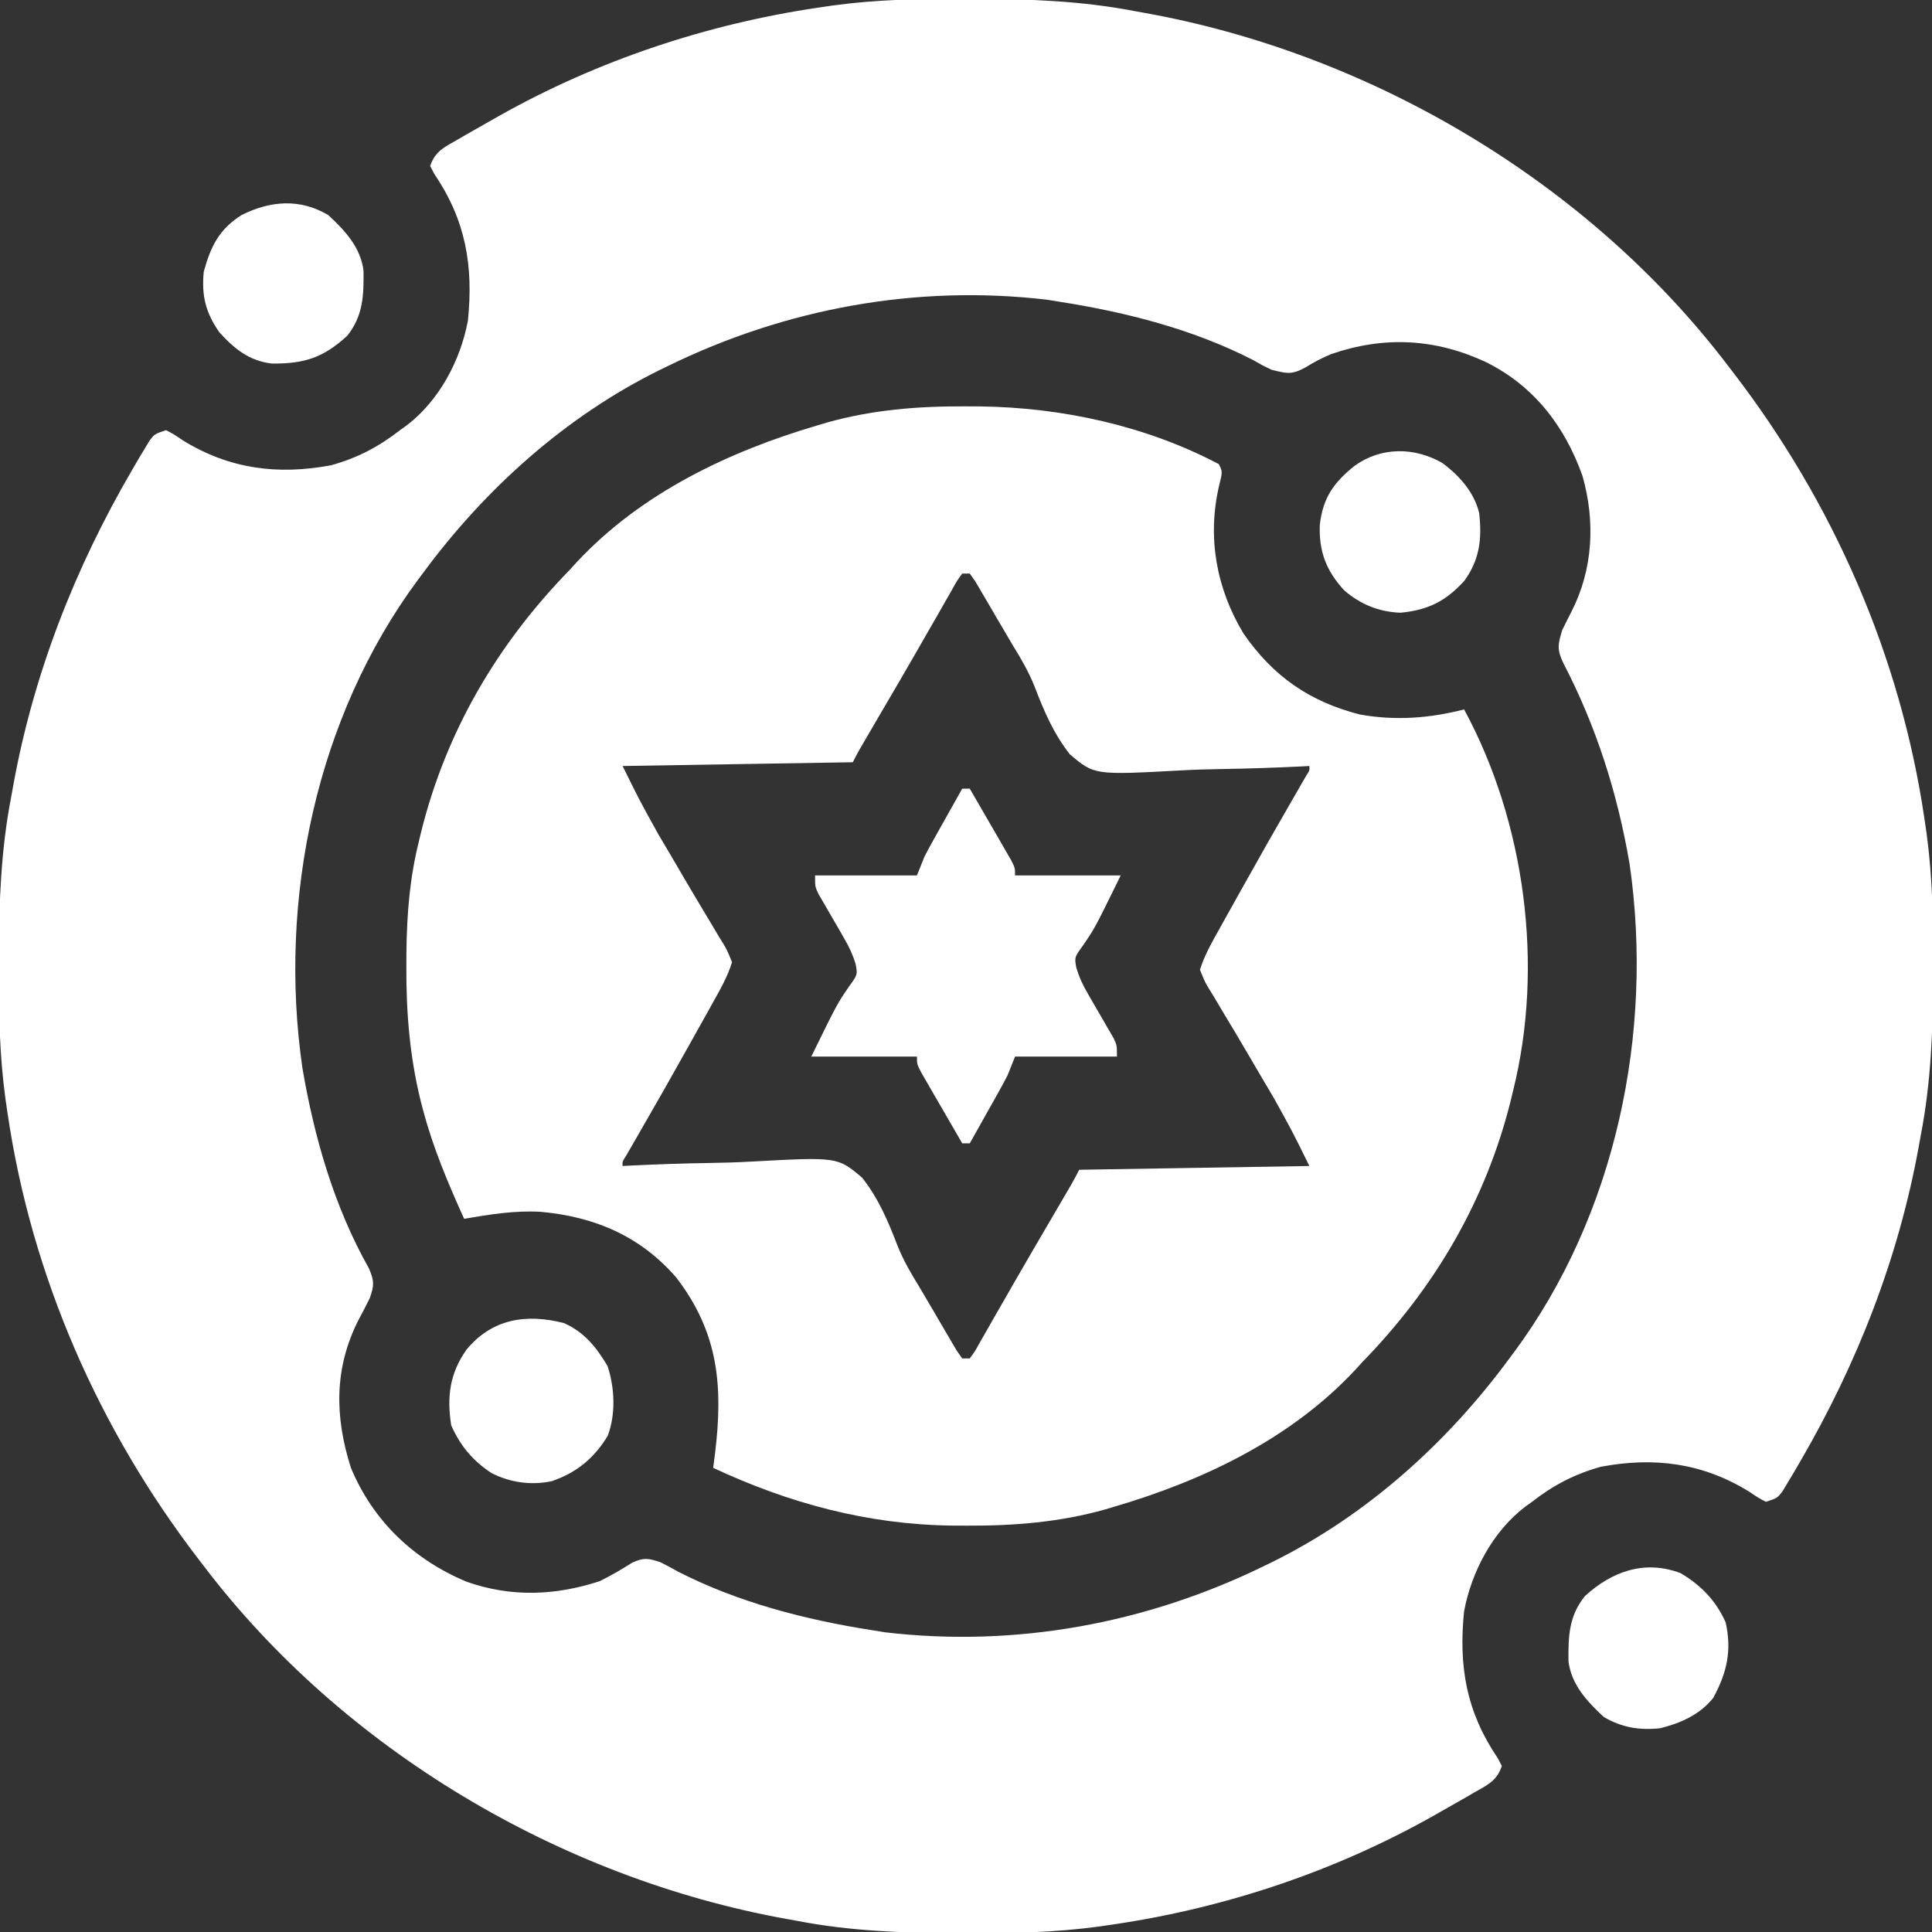 <?xml version="1.0" encoding="UTF-8"?>
<svg version="1.1" xmlns="http://www.w3.org/2000/svg" width="512" height="512">
<rect width="100%" height="100%" fill="#333333" stroke="none"/>
<path d="M0 0 C0.97 0.002 1.94 0.004 2.939 0.006 C17.291 0.051 31.254 0.556 45.375 3.312 C46.721 3.554 46.721 3.554 48.093 3.8 C107.903 14.623 165.417 48.681 202.375 97.312 C202.792 97.853 203.208 98.393 203.638 98.95 C230.19 133.491 248.031 174.125 254.375 217.312 C254.552 218.517 254.73 219.722 254.912 220.963 C256.511 232.62 256.733 244.184 256.688 255.938 C256.685 257.392 256.685 257.392 256.682 258.877 C256.637 273.228 256.131 287.192 253.375 301.312 C253.214 302.21 253.053 303.107 252.887 304.031 C247.516 333.715 236.542 361.738 221.375 387.75 C220.823 388.699 220.271 389.647 219.702 390.624 C219.182 391.489 218.661 392.355 218.125 393.246 C217.666 394.01 217.207 394.773 216.734 395.56 C215.375 397.312 215.375 397.312 212.375 398.312 C210.316 397.238 210.316 397.238 207.938 395.625 C195.598 388.008 182.795 386.368 168.648 389.008 C161.69 390.947 156.048 393.879 150.375 398.312 C149.455 398.972 149.455 398.972 148.516 399.645 C139.937 406.231 134.357 416.803 132.375 427.312 C130.886 441.931 132.952 453.943 141.301 466.254 C141.833 467.273 141.833 467.273 142.375 468.312 C141.033 472.339 138.502 473.357 135 475.375 C133.998 475.96 133.998 475.96 132.977 476.557 C130.784 477.824 128.582 479.071 126.375 480.312 C125.286 480.931 125.286 480.931 124.175 481.562 C98.049 496.273 69.038 505.955 39.375 510.312 C38.17 510.49 36.966 510.667 35.725 510.85 C24.067 512.449 12.503 512.671 0.75 512.625 C-0.705 512.622 -0.705 512.622 -2.189 512.619 C-16.541 512.574 -30.504 512.069 -44.625 509.312 C-45.522 509.152 -46.419 508.991 -47.343 508.825 C-107.153 498.002 -164.667 463.944 -201.625 415.312 C-202.042 414.772 -202.458 414.232 -202.888 413.675 C-229.44 379.134 -247.281 338.5 -253.625 295.312 C-253.802 294.108 -253.98 292.903 -254.162 291.662 C-255.761 280.005 -255.983 268.441 -255.938 256.688 C-255.936 255.718 -255.934 254.748 -255.932 253.748 C-255.887 239.397 -255.381 225.433 -252.625 211.312 C-252.384 209.967 -252.384 209.967 -252.137 208.594 C-246.766 178.91 -235.792 150.887 -220.625 124.875 C-220.073 123.926 -219.521 122.978 -218.952 122.001 C-218.432 121.136 -217.911 120.27 -217.375 119.379 C-216.916 118.615 -216.457 117.852 -215.984 117.065 C-214.625 115.312 -214.625 115.312 -211.625 114.312 C-209.566 115.387 -209.566 115.387 -207.188 117 C-194.848 124.617 -182.045 126.257 -167.898 123.617 C-160.94 121.678 -155.298 118.746 -149.625 114.312 C-149.011 113.873 -148.398 113.433 -147.766 112.98 C-139.187 106.394 -133.607 95.822 -131.625 85.312 C-130.136 70.694 -132.202 58.682 -140.551 46.371 C-140.905 45.692 -141.26 45.012 -141.625 44.312 C-140.283 40.286 -137.752 39.268 -134.25 37.25 C-133.582 36.86 -132.915 36.47 -132.227 36.068 C-130.034 34.801 -127.832 33.554 -125.625 32.312 C-124.899 31.9 -124.173 31.488 -123.425 31.063 C-97.299 16.352 -68.288 6.67 -38.625 2.312 C-37.42 2.135 -36.216 1.958 -34.975 1.775 C-23.317 0.176 -11.753 -0.046 0 0 Z M-78.625 97.312 C-79.289 97.635 -79.952 97.957 -80.636 98.289 C-105.713 110.624 -127.127 129.904 -143.625 152.312 C-144.041 152.868 -144.457 153.424 -144.886 153.997 C-171.841 190.411 -181.924 238.719 -175.498 283.256 C-172.374 301.658 -167.08 320.114 -157.855 336.445 C-156.426 339.777 -156.439 340.936 -157.625 344.312 C-158.556 346.232 -159.54 348.127 -160.562 350 C-167.109 362.826 -166.962 375.711 -162.625 389.312 C-156.736 403.431 -145.957 413.659 -131.938 419.5 C-120.157 423.639 -108.43 423.195 -96.625 419.312 C-93.663 417.811 -90.858 416.212 -88.062 414.422 C-85.018 413.036 -83.766 413.262 -80.625 414.312 C-78.998 415.122 -77.396 415.982 -75.812 416.875 C-59.924 424.985 -42.178 429.558 -24.625 432.312 C-23.449 432.503 -22.274 432.694 -21.062 432.891 C13.578 436.952 48.183 430.563 79.375 415.312 C80.371 414.829 80.371 414.829 81.386 414.336 C106.463 402.001 127.877 382.721 144.375 360.312 C144.791 359.757 145.207 359.201 145.636 358.628 C172.591 322.214 182.674 273.906 176.248 229.369 C173.08 210.703 167.429 192.84 158.668 176.039 C156.969 172.456 157.209 171.102 158.375 167.312 C159.165 165.677 159.98 164.053 160.812 162.438 C166.557 151.214 167.19 138.548 163.75 126.438 C159.064 113.243 150.914 102.629 138.25 96.312 C124.806 90.019 111.265 89.29 97.148 94.152 C94.745 95.158 92.638 96.246 90.438 97.625 C86.684 99.693 85.454 99.316 81.375 98.312 C79.008 97.184 79.008 97.184 76.5 95.75 C60.665 87.597 42.896 83.062 25.375 80.312 C23.612 80.026 23.612 80.026 21.812 79.734 C-12.828 75.673 -47.433 82.062 -78.625 97.312 Z " fill="#FFFFFF" transform="translate(255.625,-0.312)"/>
<path d="M0 0 C1.314 0.006 2.628 0.011 3.982 0.017 C25.618 0.286 47.969 5.136 67.25 15.312 C68.25 17.312 68.25 17.312 67.312 21.062 C64.148 34.679 66.576 48.26 73.789 60.195 C81.599 71.513 91.274 78.252 104.629 81.66 C113.986 83.346 123.081 82.679 132.25 80.312 C148.435 110.18 153.485 148.244 145.25 181.312 C145.067 182.076 144.885 182.839 144.696 183.625 C138.072 210.464 124.452 233.63 105.25 253.312 C104.622 254.002 103.994 254.692 103.348 255.402 C86.342 273.599 63.21 284.637 39.688 291.562 C38.449 291.932 38.449 291.932 37.185 292.309 C25.109 295.719 13.007 296.682 0.5 296.625 C-1.471 296.617 -1.471 296.617 -3.482 296.608 C-25.77 296.331 -46.58 290.73 -66.75 281.312 C-66.582 280.008 -66.415 278.703 -66.242 277.359 C-64.114 259.641 -65.317 245.52 -76.492 230.922 C-86.054 219.871 -98.168 214.738 -112.547 213.449 C-119.357 213.068 -126.057 214.156 -132.75 215.312 C-137.004 205.886 -140.99 196.52 -143.625 186.5 C-143.815 185.786 -144.006 185.072 -144.202 184.337 C-147.143 172.531 -148.118 160.701 -148.062 148.562 C-148.057 147.248 -148.051 145.934 -148.045 144.581 C-147.92 134.532 -147.178 125.063 -144.75 115.312 C-144.567 114.549 -144.385 113.786 -144.196 113 C-137.572 86.161 -123.952 62.995 -104.75 43.312 C-104.122 42.623 -103.494 41.933 -102.848 41.223 C-85.842 23.026 -62.71 11.988 -39.188 5.062 C-38.362 4.816 -37.536 4.57 -36.685 4.316 C-24.609 0.906 -12.507 -0.057 0 0 Z M-0.75 44.312 C-2.142 46.216 -2.142 46.216 -3.516 48.719 C-4.07 49.68 -4.624 50.64 -5.195 51.63 C-5.79 52.68 -6.386 53.731 -7 54.812 C-8.259 57.003 -9.518 59.193 -10.777 61.383 C-11.428 62.52 -12.079 63.657 -12.75 64.829 C-15.983 70.47 -19.277 76.076 -22.562 81.688 C-23.736 83.695 -24.91 85.703 -26.082 87.711 C-26.574 88.553 -27.066 89.395 -27.573 90.263 C-28.336 91.592 -29.065 92.942 -29.75 94.312 C-49.88 94.642 -70.01 94.972 -90.75 95.312 C-86.28 104.386 -86.28 104.386 -81.418 113.172 C-80.851 114.135 -80.284 115.098 -79.699 116.091 C-79.118 117.071 -78.536 118.052 -77.938 119.062 C-76.712 121.157 -75.487 123.252 -74.262 125.348 C-72.122 128.995 -69.959 132.628 -67.77 136.246 C-66.929 137.664 -66.089 139.082 -65.25 140.5 C-64.858 141.128 -64.467 141.756 -64.063 142.403 C-63.031 144.168 -63.031 144.168 -61.75 147.312 C-62.934 151.117 -64.87 154.498 -66.805 157.969 C-67.414 159.065 -68.024 160.16 -68.652 161.29 C-69.31 162.464 -69.967 163.638 -70.625 164.812 C-71.296 166.017 -71.968 167.221 -72.639 168.425 C-77.441 177.03 -82.308 185.598 -87.244 194.127 C-87.709 194.933 -88.173 195.74 -88.652 196.57 C-89.06 197.273 -89.467 197.976 -89.886 198.7 C-90.829 200.155 -90.829 200.155 -90.75 201.312 C-90.015 201.274 -89.279 201.235 -88.522 201.196 C-81.536 200.85 -74.557 200.62 -67.563 200.512 C-63.967 200.453 -60.384 200.352 -56.793 200.15 C-33.769 198.901 -33.769 198.901 -27.262 204.425 C-22.962 209.874 -20.364 215.986 -17.901 222.432 C-16.329 226.366 -14.273 229.872 -12.051 233.465 C-11.37 234.619 -10.693 235.774 -10.018 236.932 C-9.372 238.027 -8.727 239.122 -8.062 240.25 C-7.719 240.841 -7.376 241.432 -7.023 242.04 C-6.018 243.769 -5.004 245.492 -3.988 247.215 C-3.123 248.692 -3.123 248.692 -2.24 250.199 C-1.748 250.896 -1.256 251.594 -0.75 252.312 C-0.09 252.312 0.57 252.312 1.25 252.312 C2.642 250.409 2.642 250.409 4.016 247.906 C4.847 246.465 4.847 246.465 5.695 244.995 C6.29 243.945 6.886 242.894 7.5 241.812 C8.759 239.622 10.018 237.432 11.277 235.242 C11.928 234.105 12.579 232.968 13.25 231.796 C16.483 226.155 19.777 220.549 23.062 214.938 C24.236 212.93 25.41 210.922 26.582 208.914 C27.32 207.651 27.32 207.651 28.073 206.362 C28.836 205.033 29.565 203.683 30.25 202.312 C50.38 201.982 70.51 201.653 91.25 201.312 C86.78 192.239 86.78 192.239 81.918 183.453 C81.351 182.49 80.784 181.527 80.199 180.534 C79.618 179.554 79.036 178.573 78.438 177.562 C77.212 175.468 75.987 173.373 74.762 171.277 C72.622 167.63 70.459 163.997 68.27 160.379 C67.429 158.961 66.589 157.543 65.75 156.125 C65.358 155.497 64.967 154.869 64.563 154.222 C63.531 152.457 63.531 152.457 62.25 149.312 C63.434 145.508 65.37 142.127 67.305 138.656 C67.914 137.56 68.524 136.465 69.152 135.335 C69.81 134.161 70.467 132.987 71.125 131.812 C71.796 130.608 72.468 129.404 73.139 128.2 C77.941 119.595 82.808 111.027 87.744 102.498 C88.209 101.692 88.673 100.885 89.152 100.055 C89.763 99.001 89.763 99.001 90.386 97.925 C91.329 96.47 91.329 96.47 91.25 95.312 C90.515 95.351 89.779 95.39 89.022 95.429 C82.036 95.775 75.057 96.005 68.063 96.113 C64.467 96.172 60.884 96.273 57.293 96.475 C34.269 97.724 34.269 97.724 27.762 92.2 C23.462 86.751 20.864 80.639 18.401 74.193 C16.829 70.259 14.773 66.753 12.551 63.16 C11.87 62.006 11.193 60.851 10.518 59.693 C9.872 58.598 9.227 57.503 8.562 56.375 C8.219 55.784 7.876 55.193 7.523 54.585 C6.518 52.856 5.504 51.133 4.488 49.41 C3.911 48.425 3.334 47.441 2.74 46.426 C2.248 45.729 1.756 45.031 1.25 44.312 C0.59 44.312 -0.07 44.312 -0.75 44.312 Z " fill="#FFFFFF" transform="translate(255.75,107.688)"/>
<path d="M0 0 C0.66 0 1.32 0 2 0 C4.007 3.454 6.004 6.914 8 10.375 C8.572 11.36 9.145 12.345 9.734 13.359 C10.276 14.3 10.817 15.241 11.375 16.211 C11.878 17.08 12.38 17.95 12.898 18.845 C14 21 14 21 14 23 C23.24 23 32.48 23 42 23 C35.17 36.929 35.17 36.929 32 41.562 C29.731 44.694 29.731 44.694 30.232 47.445 C31 49.999 31.943 52.021 33.285 54.32 C33.957 55.494 33.957 55.494 34.643 56.691 C35.111 57.494 35.58 58.298 36.062 59.125 C36.997 60.728 37.925 62.335 38.848 63.945 C39.26 64.652 39.673 65.358 40.098 66.086 C41 68 41 68 41 71 C32.09 71 23.18 71 14 71 C13.34 72.65 12.68 74.3 12 76 C11.232 77.489 10.437 78.965 9.617 80.426 C9.172 81.222 8.728 82.018 8.27 82.838 C7.809 83.655 7.349 84.471 6.875 85.312 C6.173 86.566 6.173 86.566 5.457 87.846 C4.307 89.899 3.155 91.95 2 94 C1.34 94 0.68 94 0 94 C-2.007 90.546 -4.004 87.086 -6 83.625 C-6.572 82.64 -7.145 81.655 -7.734 80.641 C-8.276 79.7 -8.817 78.759 -9.375 77.789 C-10.129 76.485 -10.129 76.485 -10.898 75.155 C-12 73 -12 73 -12 71 C-21.24 71 -30.48 71 -40 71 C-33.17 57.071 -33.17 57.071 -30 52.438 C-27.731 49.306 -27.731 49.306 -28.232 46.555 C-29 44.001 -29.943 41.979 -31.285 39.68 C-31.733 38.897 -32.181 38.115 -32.643 37.309 C-33.111 36.506 -33.58 35.702 -34.062 34.875 C-34.997 33.272 -35.925 31.665 -36.848 30.055 C-37.26 29.348 -37.673 28.642 -38.098 27.914 C-39 26 -39 26 -39 23 C-30.09 23 -21.18 23 -12 23 C-11.34 21.35 -10.68 19.7 -10 18 C-9.232 16.511 -8.437 15.035 -7.617 13.574 C-6.95 12.38 -6.95 12.38 -6.27 11.162 C-5.809 10.345 -5.349 9.529 -4.875 8.688 C-4.407 7.852 -3.939 7.016 -3.457 6.154 C-2.307 4.101 -1.155 2.05 0 0 Z " fill="#FFFFFF" transform="translate(255,209)"/>
<path d="M0 0 C5.372 2.348 8.632 6.411 11.582 11.383 C13.498 17.13 13.799 24.162 11.641 29.875 C8.068 35.81 3.376 39.656 -3.176 41.906 C-8.639 43.067 -14.198 42.292 -19.168 39.758 C-24.096 36.531 -27.518 32.456 -29.855 27.07 C-31.01 19.499 -30.251 13.415 -25.812 7.07 C-19.07 -1.089 -10.05 -2.565 0 0 Z " fill="#FFFFFF" transform="translate(149.418,350.617)"/>
<path d="M0 0 C5.394 3.212 9.342 7.257 11.922 13.031 C13.609 20.544 12.258 26.42 8.609 33.094 C5.069 37.504 -0.013 39.742 -5.391 41.094 C-10.882 41.682 -15.639 40.917 -20.391 38.094 C-24.823 34 -28.971 29.512 -29.727 23.359 C-29.812 16.788 -29.627 11.363 -25.391 6.094 C-18.268 -0.456 -9.543 -3.618 0 0 Z " fill="#FFFFFF" transform="translate(445.391,416.906)"/>
<path d="M0 0 C4.432 4.093 8.58 8.581 9.336 14.734 C9.421 21.306 9.237 26.731 5 32 C-1.311 37.803 -6.382 39.426 -14.922 39.344 C-20.932 38.673 -24.9 35.43 -28.875 31.062 C-32.5 25.838 -33.633 21.334 -33 15 C-31.141 8.259 -28.949 3.775 -23 0 C-15.378 -3.819 -7.518 -4.466 0 0 Z " fill="#FFFFFF" transform="translate(87,57)"/>
<path d="M0 0 C4.505 3.306 8.537 7.817 9.82 13.336 C10.582 20.193 9.955 25.686 5.82 31.336 C0.904 36.692 -3.711 38.995 -10.992 39.711 C-16.691 39.526 -21.732 37.491 -26.012 33.723 C-30.721 28.555 -32.675 23.514 -32.418 16.41 C-31.598 9.274 -28.735 5.189 -23.148 0.746 C-16.18 -4.245 -7.412 -4.231 0 0 Z " fill="#FFFFFF" transform="translate(382.18,122.664)"/>
</svg>
